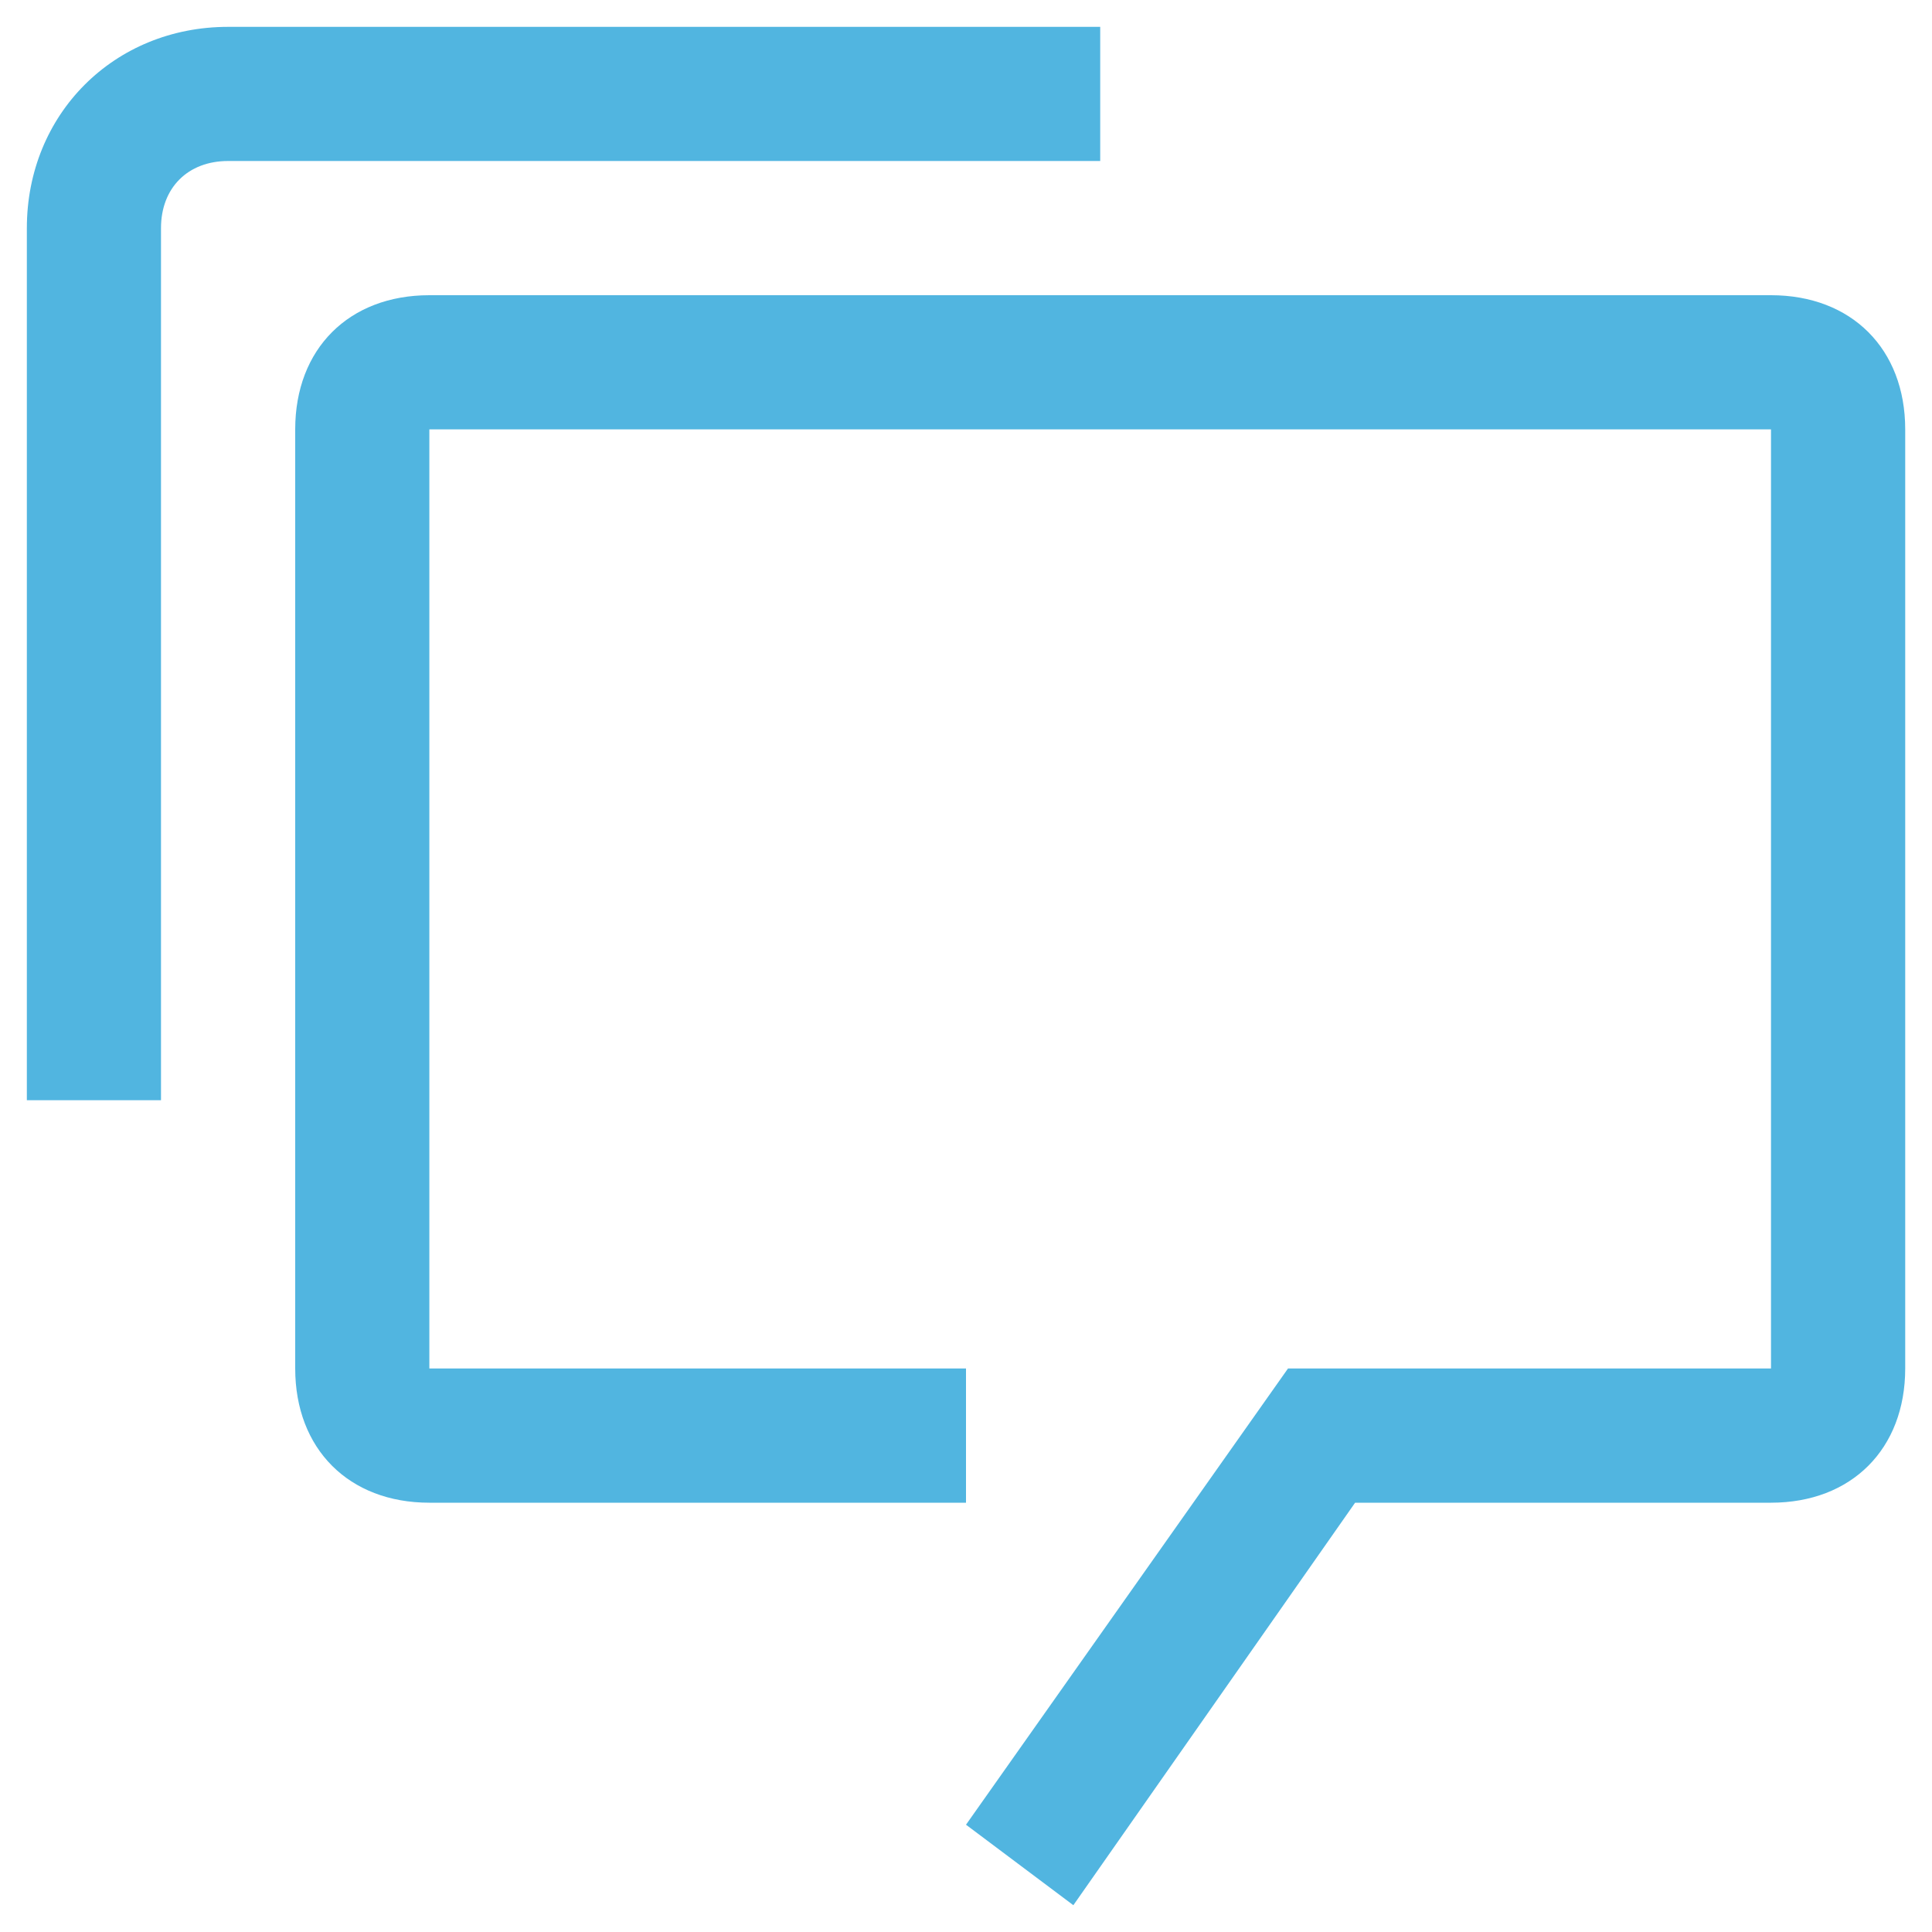 <?xml version="1.0" encoding="UTF-8"?>
<svg width="30px" height="30px" viewBox="0 0 30 30" version="1.1" xmlns="http://www.w3.org/2000/svg" xmlns:xlink="http://www.w3.org/1999/xlink">
    <title>Iconset / 24 / car 3</title>
    <g id="6.0-HappyNurse-Voor-zorginstellingen" stroke="none" stroke-width="1" fill="none" fill-rule="evenodd">
        <g id="DT_Voor_ZorginstellingenHN_V1.0" transform="translate(-167, -1376)" fill="#51B5E0">
            <g id="Group-16" transform="translate(162, 658)">
                <g id="Group-27" transform="translate(0, 332)">
                    <g id="content-3" transform="translate(0, 380)">
                        <g id="Iconset-/-24-/-car" transform="translate(5.417, 6.417)">
                            <path d="M27.083,4.167 L6.25,4.167 C5,4.167 4.167,5 4.167,6.25 L4.167,20.833 C4.167,22.083 5,22.917 6.25,22.917 L14.583,22.917 L14.583,20.833 L6.25,20.833 L6.25,6.25 L27.083,6.25 L27.083,20.833 L19.583,20.833 L14.583,27.917 L16.25,29.167 L20.625,22.917 L27.083,22.917 C28.333,22.917 29.167,22.083 29.167,20.833 L29.167,6.25 C29.167,5 28.333,4.167 27.083,4.167 Z M2.083,16.667 L5.32907052e-15,16.667 L5.32907052e-15,3.125 C5.32907052e-15,1.354 1.354,5.32907052e-15 3.125,5.32907052e-15 L16.667,5.32907052e-15 L16.667,2.083 L3.125,2.083 C2.5,2.083 2.083,2.5 2.083,3.125 L2.083,16.667 Z" id="Fill"></path>
                        </g>
                    </g>
                </g>
            </g>
        </g>
    </g>
</svg>